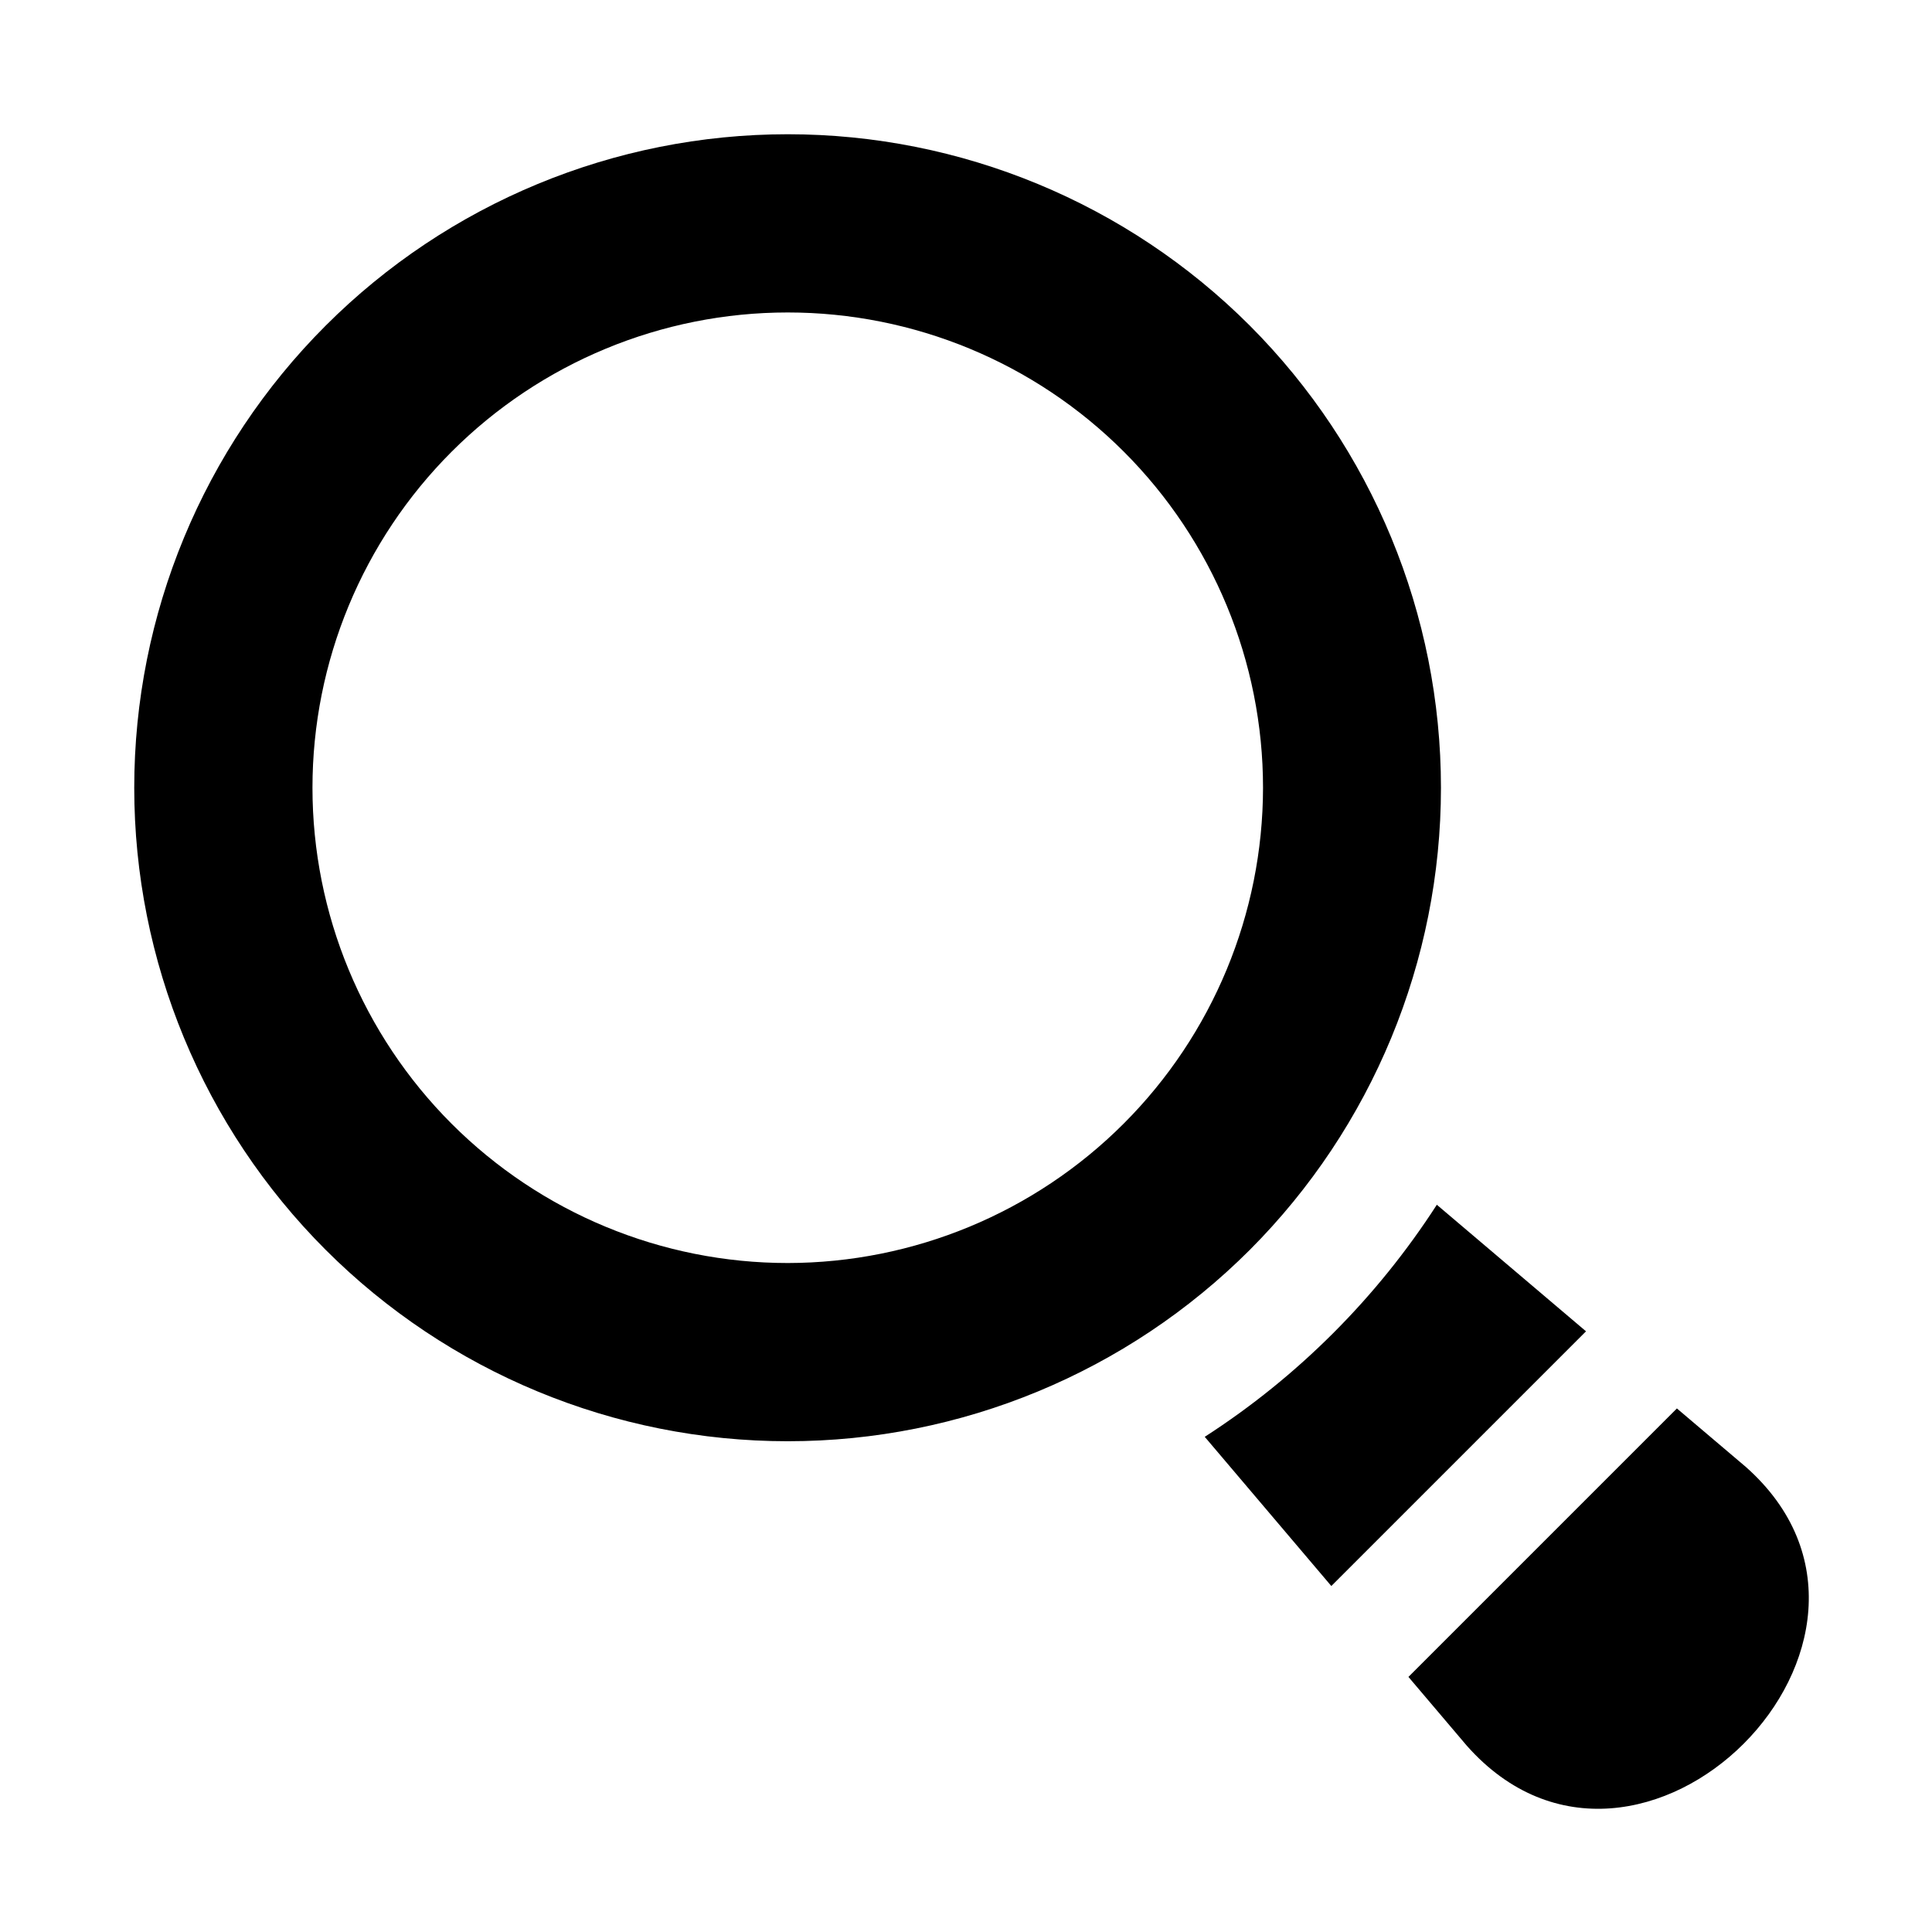 <?xml version="1.0" encoding="UTF-8"?>
<!-- Uploaded to: SVG Repo, www.svgrepo.com, Generator: SVG Repo Mixer Tools -->
<svg fill="#000000" width="800px" height="800px" version="1.1" viewBox="144 144 512 512" xmlns="http://www.w3.org/2000/svg">
 <path d="m532.71 606.62-15.461-18.223 71.145-71.145 18.227 15.461c51.539 45.586-28.285 125.46-73.91 73.906zm-57.488-131.4c-32.477 32.477-76.527 50.723-122.46 50.723-45.93 0-89.98-18.246-122.46-50.723-32.48-32.48-50.727-76.527-50.727-122.46 0-45.93 18.246-89.98 50.727-122.46 32.477-32.477 76.527-50.723 122.46-50.723 45.934 0 89.984 18.246 122.46 50.723 32.43 32.504 50.645 76.547 50.645 122.46 0 45.918-18.215 89.957-50.645 122.46zm3.492-122.46c0-33.402-13.27-65.441-36.891-89.062s-55.656-36.891-89.062-36.891c-33.402 0-65.441 13.27-89.062 36.891s-36.891 55.66-36.891 89.062c0 33.406 13.27 65.441 36.891 89.062s55.66 36.891 89.062 36.891c33.395-0.039 65.406-13.32 89.02-36.934 23.613-23.613 36.895-55.625 36.934-89.02zm46.059 110.51v0.004c-15.895 24.641-36.859 45.609-61.504 61.5l33.543 39.535 67.496-67.496z"/>
</svg>